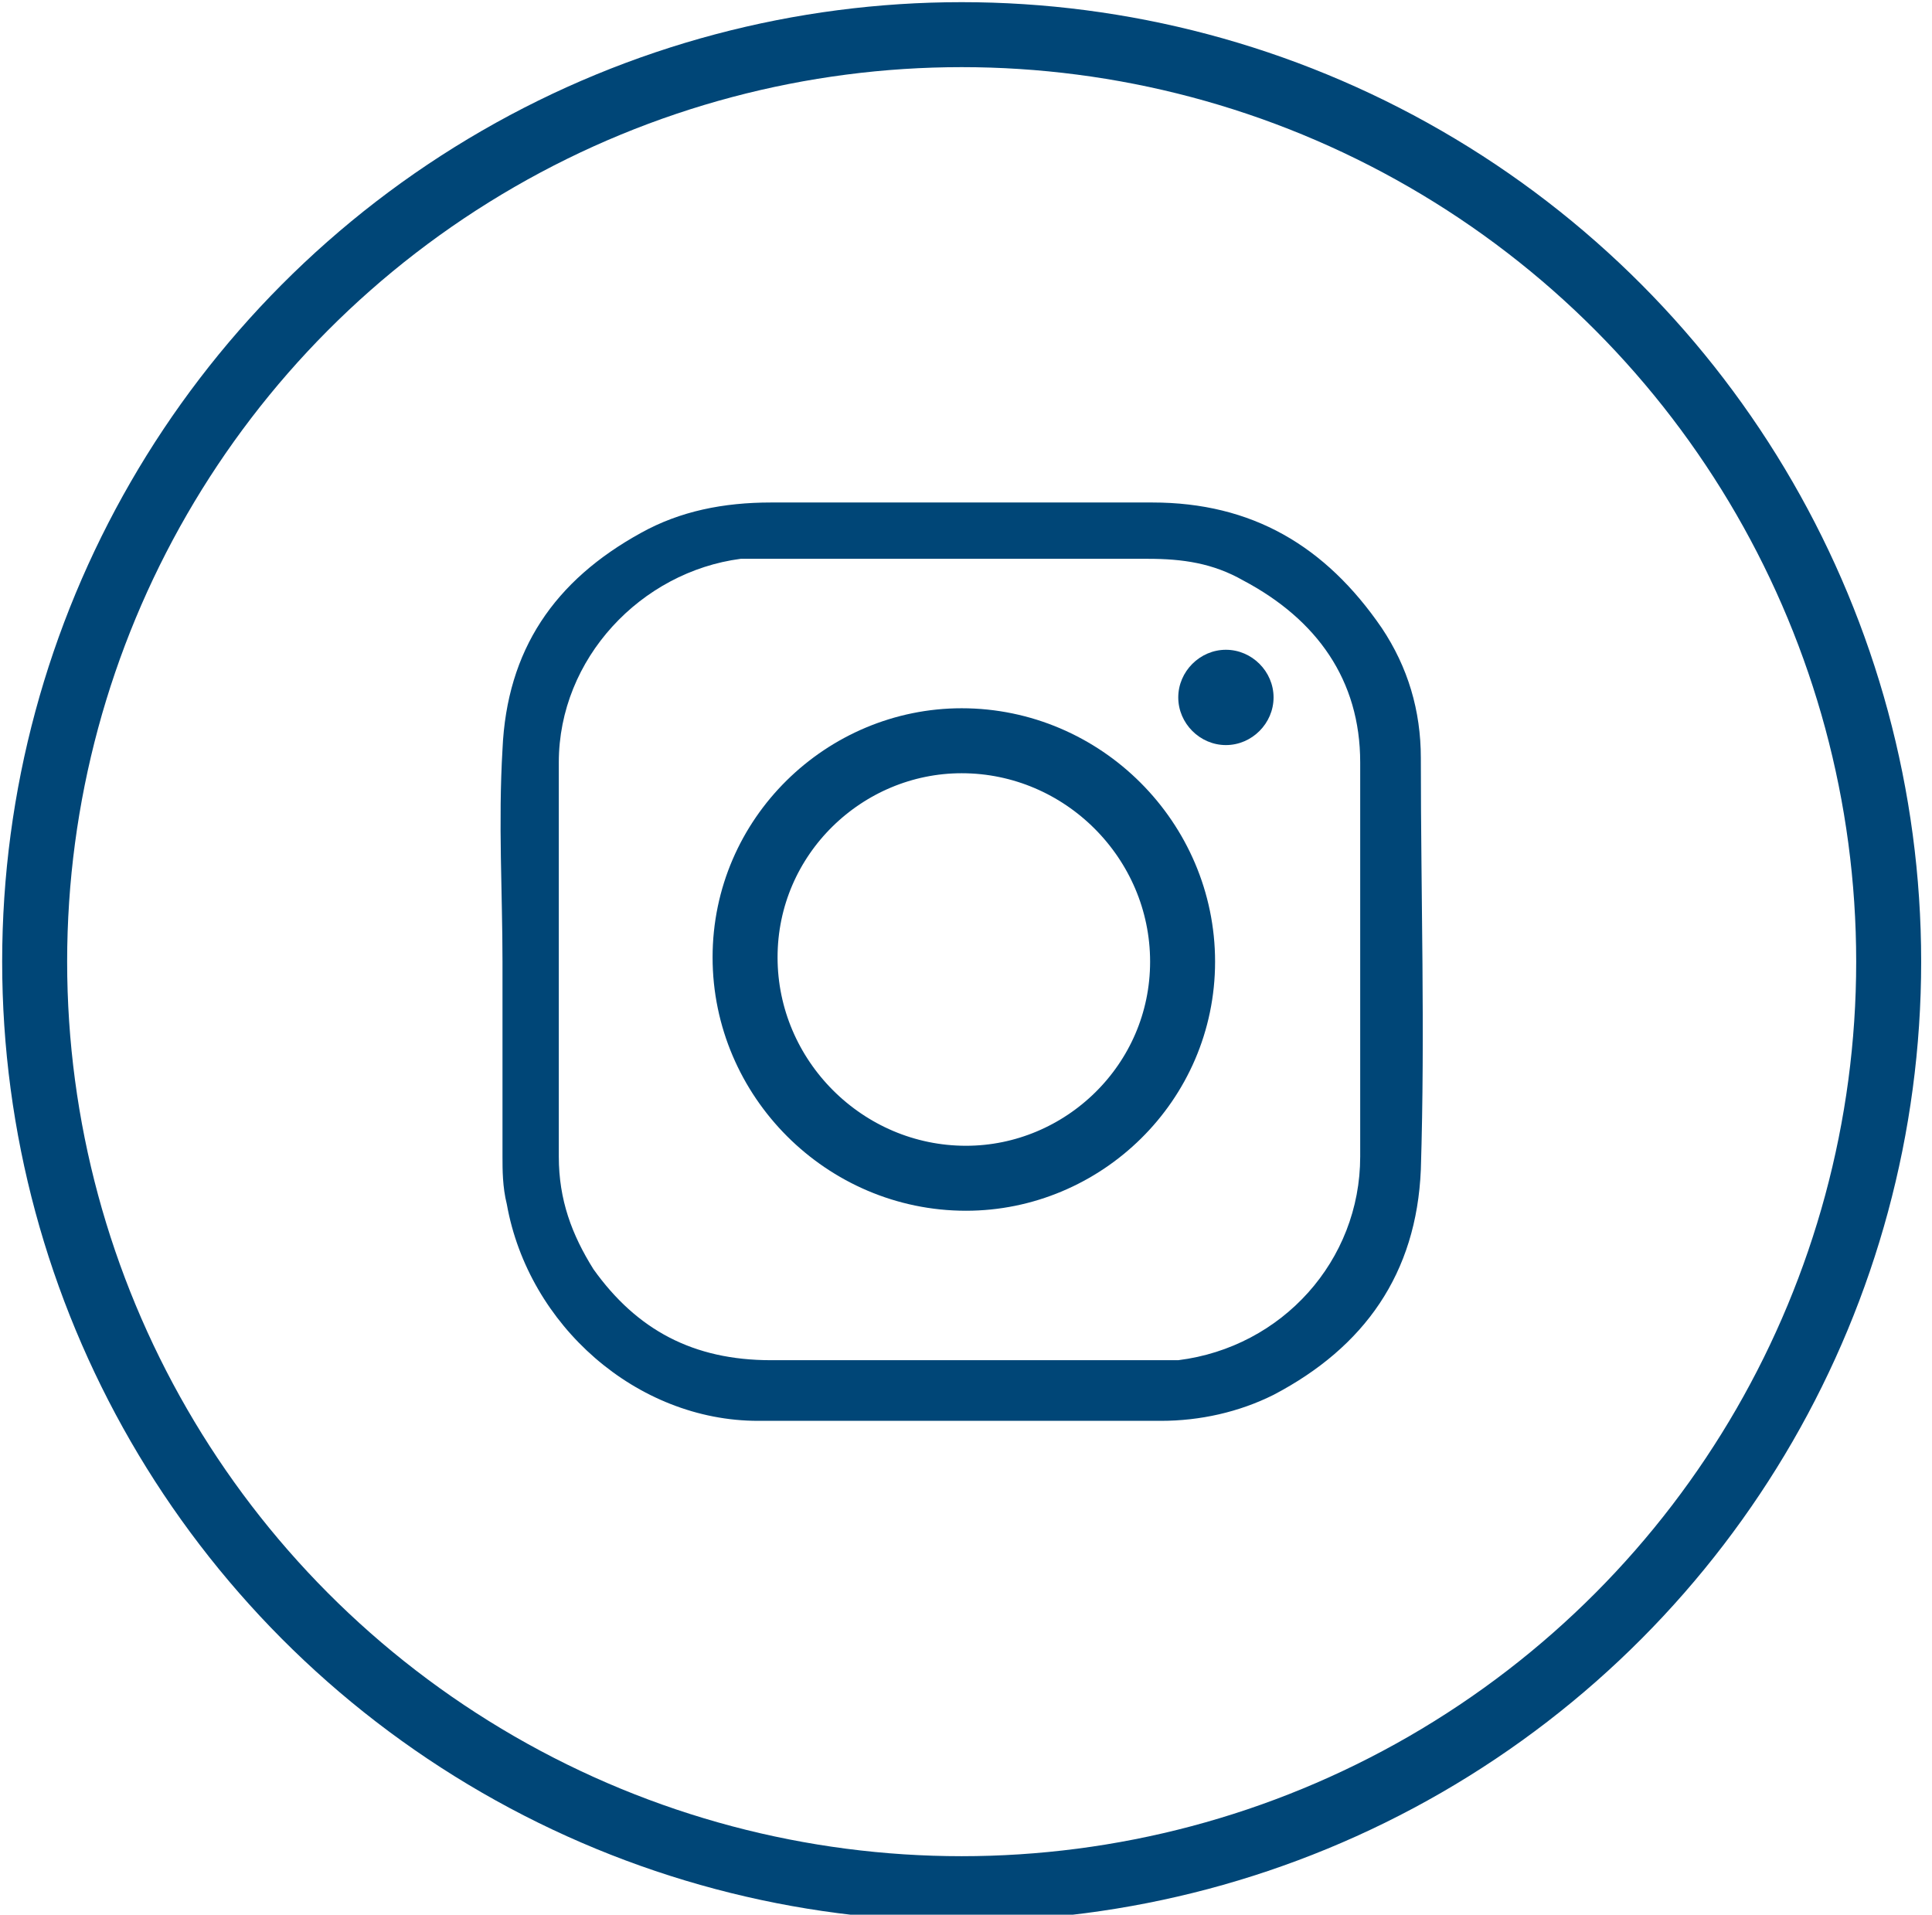 <?xml version="1.0" encoding="utf-8"?>
<!-- Generator: Adobe Illustrator 26.2.1, SVG Export Plug-In . SVG Version: 6.00 Build 0)  -->
<svg version="1.1" id="Layer_1" xmlns="http://www.w3.org/2000/svg" xmlns:xlink="http://www.w3.org/1999/xlink" x="0px" y="0px"
	 viewBox="0 0 44.6 44.2" style="enable-background:new 0 0 44.6 44.2;" xml:space="preserve">
<style type="text/css">
	.st0{fill:none;}
	.st1{fill-rule:evenodd;clip-rule:evenodd;fill:#FFFFFF;fill-opacity:0.15;stroke:#004677;stroke-width:1.25;stroke-opacity:0.4;}
	.st2{fill-rule:evenodd;clip-rule:evenodd;fill:#004677;}
	.st3{fill:#004677;}
	.st4{fill:none;stroke:#004677;stroke-width:1.5;stroke-miterlimit:10;}
	.st5{fill:none;stroke:#004677;stroke-width:1.5;stroke-miterlimit:10;stroke-opacity:0.4;}
</style>
<g>
	<path class="st3" d="M11.6,22.2c0-1.6-0.1-3.2,0-4.9c0.1-2.3,1.2-3.9,3.2-5c0.9-0.5,1.9-0.7,3-0.7c2.9,0,5.9,0,8.8,0
		c2.3,0,4,1,5.3,2.9c0.6,0.9,0.9,1.9,0.9,3c0,3.2,0.1,6.3,0,9.5c-0.1,2.4-1.3,4.1-3.4,5.2c-0.8,0.4-1.7,0.6-2.6,0.6
		c-3.1,0-6.2,0-9.3,0c-2.8,0-5.3-2.2-5.8-5c-0.1-0.4-0.1-0.8-0.1-1.1C11.6,25.1,11.6,23.6,11.6,22.2C11.6,22.2,11.6,22.2,11.6,22.2z
		 M22.2,12.9c-1.5,0-2.9,0-4.4,0c-0.2,0-0.5,0-0.7,0c-2.3,0.3-4.2,2.3-4.2,4.7c0,3,0,6.1,0,9.1c0,1,0.3,1.8,0.8,2.6
		c1,1.4,2.3,2.1,4.1,2.1c2.9,0,5.8,0,8.8,0c0.2,0,0.4,0,0.6,0c2.4-0.3,4.2-2.3,4.2-4.7c0-3,0-6.1,0-9.1c0-1.9-1-3.3-2.7-4.2
		c-0.7-0.4-1.4-0.5-2.2-0.5C25.2,12.9,23.7,12.9,22.2,12.9z"/>
	<path class="st4" d="M27.3,22.2c0,2.8-2.3,5-5,5c-2.8,0-5.1-2.3-5.1-5.1c0-2.8,2.3-5,5-5C25,17.1,27.3,19.4,27.3,22.2z"/>
	<path class="st3" d="M28.3,17.2c-0.6,0-1.1-0.5-1.1-1.1c0-0.6,0.5-1.1,1.1-1.1c0.6,0,1.1,0.5,1.1,1.1
		C29.4,16.7,28.9,17.2,28.3,17.2z"/>
</g>
<circle class="st4" cx="22.2" cy="22.2" r="21.4"/>
</svg>
